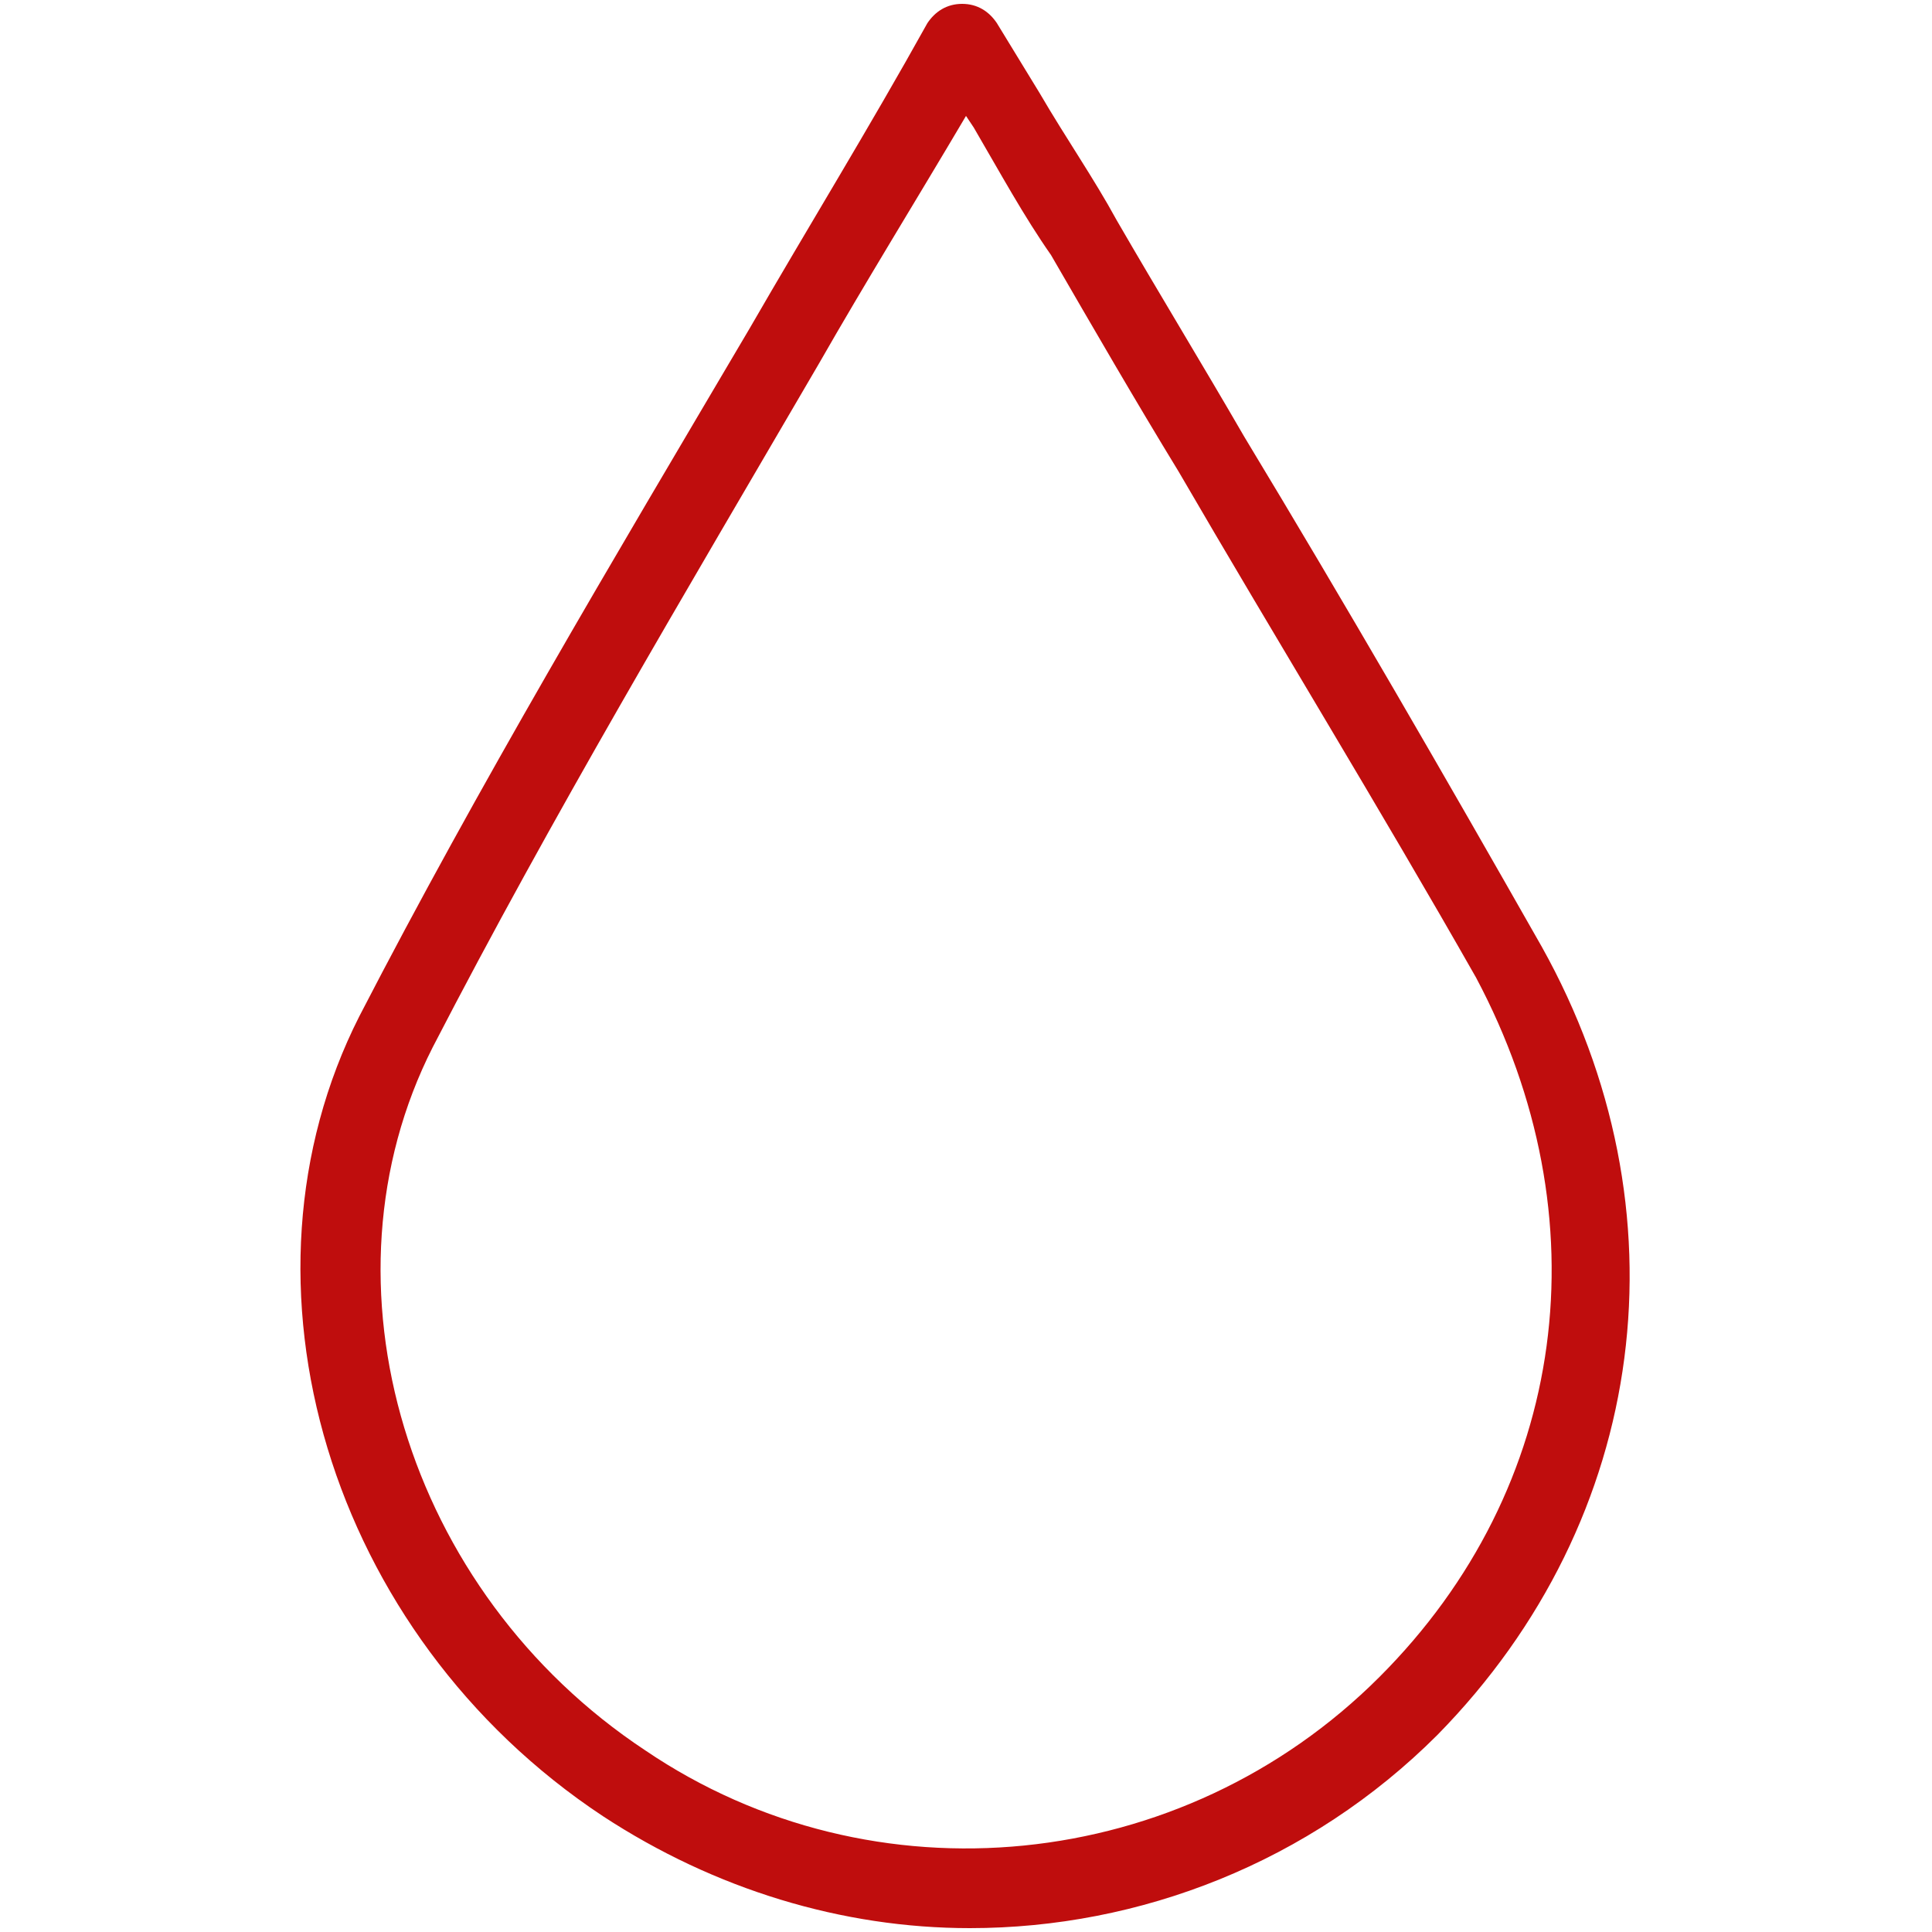 <?xml version="1.0" encoding="utf-8"?>
<!-- Generator: Adobe Illustrator 28.2.0, SVG Export Plug-In . SVG Version: 6.00 Build 0)  -->
<svg version="1.1" id="Vrstva_1" xmlns="http://www.w3.org/2000/svg" xmlns:xlink="http://www.w3.org/1999/xlink" x="0px" y="0px"
	 width="50px" height="50px" viewBox="0 0 50 50" style="enable-background:new 0 0 50 50;" xml:space="preserve">
<style type="text/css">
	.st0{fill:#BF0D0D;}
</style>
<path class="st0" d="M35.7,43.4c-5.1,5.1-13.1,5.9-19,1.9c-6.2-4.1-8.6-12.1-5.5-18.2c3.1-6,6.5-11.7,10-17.7
	c1.2-2.1,2.5-4.2,3.8-6.4l0.2,0.3c0.7,1.2,1.3,2.3,2,3.3c1.1,1.9,2.2,3.8,3.3,5.6c2.5,4.3,5.2,8.7,7.7,13.1
	C41.5,31.5,40.6,38.5,35.7,43.4 M39.9,24.5c-2.5-4.4-5.1-8.9-7.7-13.2c-1.1-1.9-2.2-3.7-3.3-5.6c-0.6-1.1-1.3-2.1-2-3.3l-1.1-1.8
	c-0.2-0.3-0.5-0.5-0.9-0.5c-0.4,0-0.7,0.2-0.9,0.5c-1.5,2.7-3.1,5.3-4.6,7.9c-3.6,6.1-7,11.8-10.1,17.8C5.8,33.2,8.5,42.3,15.6,47
	c2.9,1.9,6.2,2.9,9.5,2.9c4.4,0,8.8-1.7,12.1-5C42.7,39.3,43.7,31.3,39.9,24.5"/>
</svg>
